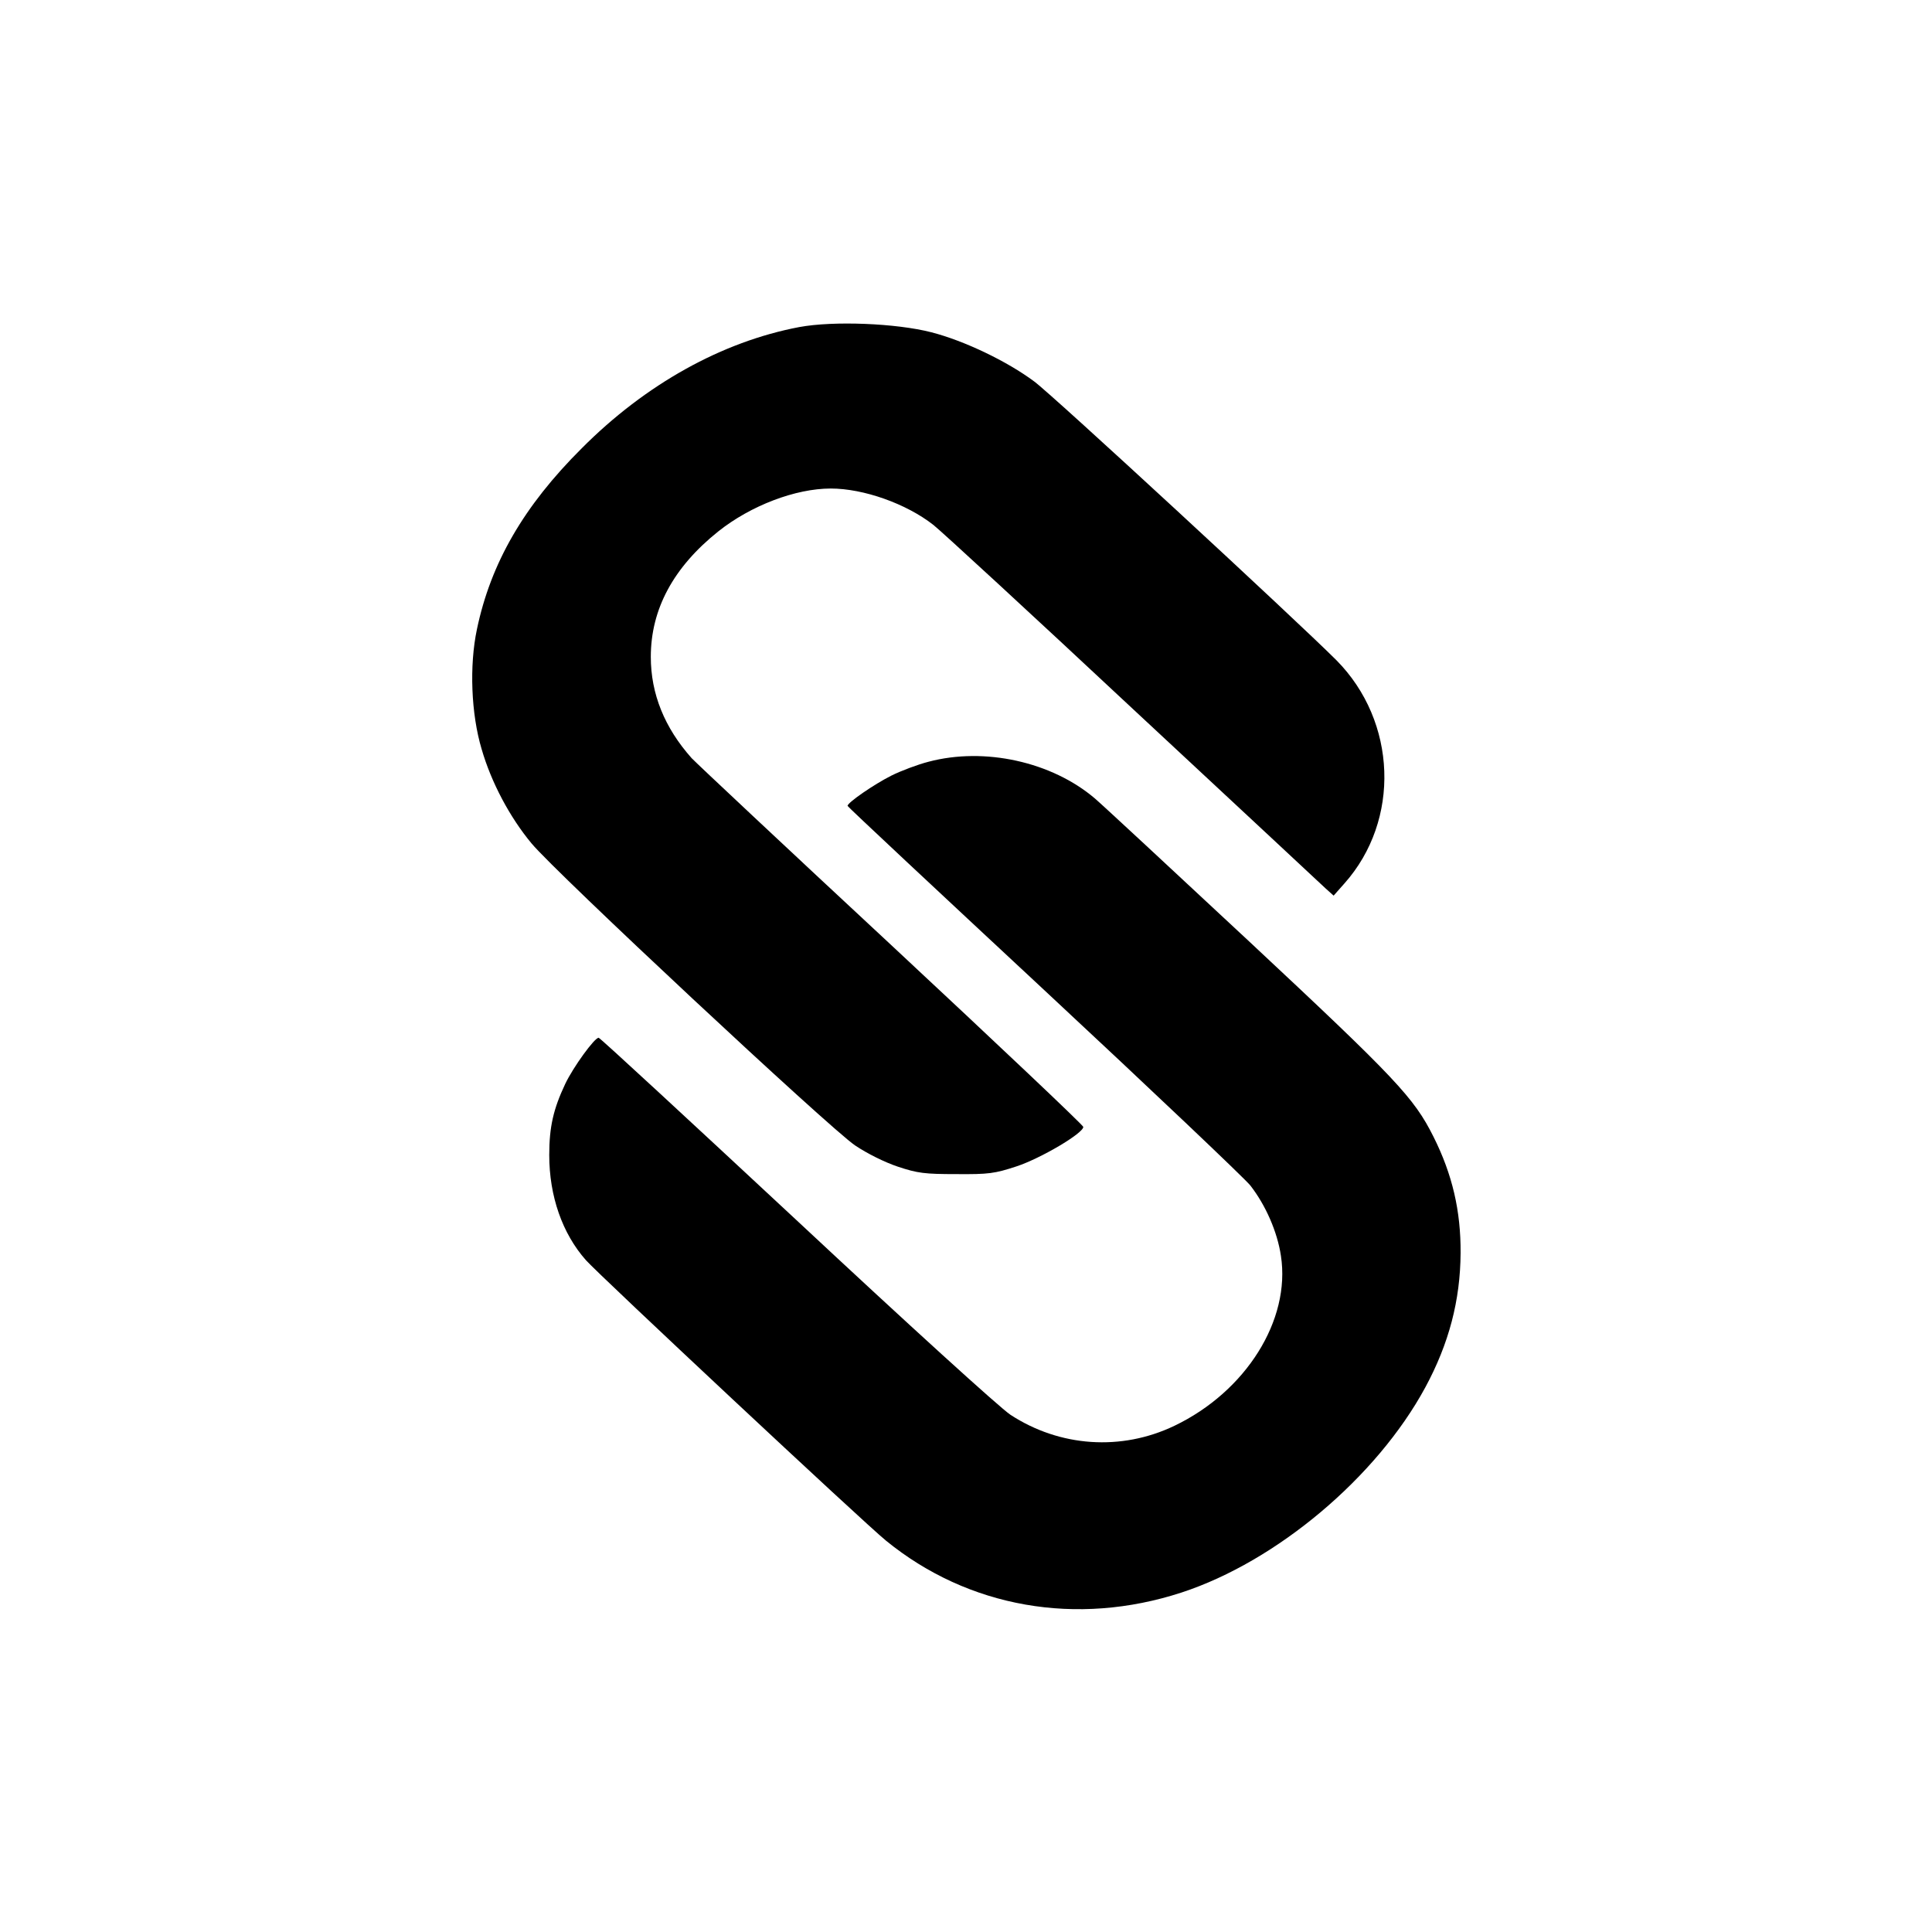 <?xml version="1.0" standalone="no"?>
<!DOCTYPE svg PUBLIC "-//W3C//DTD SVG 20010904//EN"
 "http://www.w3.org/TR/2001/REC-SVG-20010904/DTD/svg10.dtd">
<svg version="1.0" xmlns="http://www.w3.org/2000/svg"
 width="700pt" height="700pt" viewBox="0 0 700 700"
 preserveAspectRatio="xMidYMid meet">
<g transform="translate(0,700) scale(0.1,-0.1)"
fill="#000000" stroke="none">
<path d="M2896 5815 c-280 -53 -557 -207 -788 -439 -211 -210 -330 -417 -380
-656 -28 -132 -21 -307 17 -434 35 -121 102 -247 181 -342 88 -106 1079 -1031
1172 -1094 43 -29 107 -61 155 -77 72 -24 98 -27 212 -27 117 -1 139 2 218 28
88 29 242 120 242 143 0 6 -313 302 -695 658 -382 355 -708 661 -724 678 -98
110 -148 233 -148 367 0 173 82 325 245 455 117 93 279 155 407 155 119 0 274
-55 372 -132 29 -23 355 -323 723 -667 369 -343 683 -636 698 -650 l29 -26 39
44 c204 229 191 587 -29 809 -147 147 -1027 960 -1095 1010 -98 73 -252 147
-372 178 -128 33 -355 42 -479 19z"/>
<path d="M3364 4240 c-39 -10 -100 -33 -134 -50 -62 -31 -161 -99 -159 -110 0
-3 320 -302 710 -665 390 -363 727 -683 749 -710 56 -72 98 -168 111 -255 36
-233 -127 -492 -386 -616 -192 -92 -415 -77 -594 40 -38 25 -368 325 -775 705
-390 363 -712 661 -717 661 -15 0 -92 -106 -121 -167 -43 -91 -58 -156 -58
-258 0 -148 47 -284 133 -381 47 -53 1008 -952 1087 -1016 298 -243 691 -312
1071 -188 345 113 707 418 883 743 86 159 127 316 128 487 1 153 -30 285 -98
421 -71 142 -135 210 -667 707 -281 262 -533 496 -560 519 -156 133 -400 187
-603 133z"/>
</g>
</svg>
